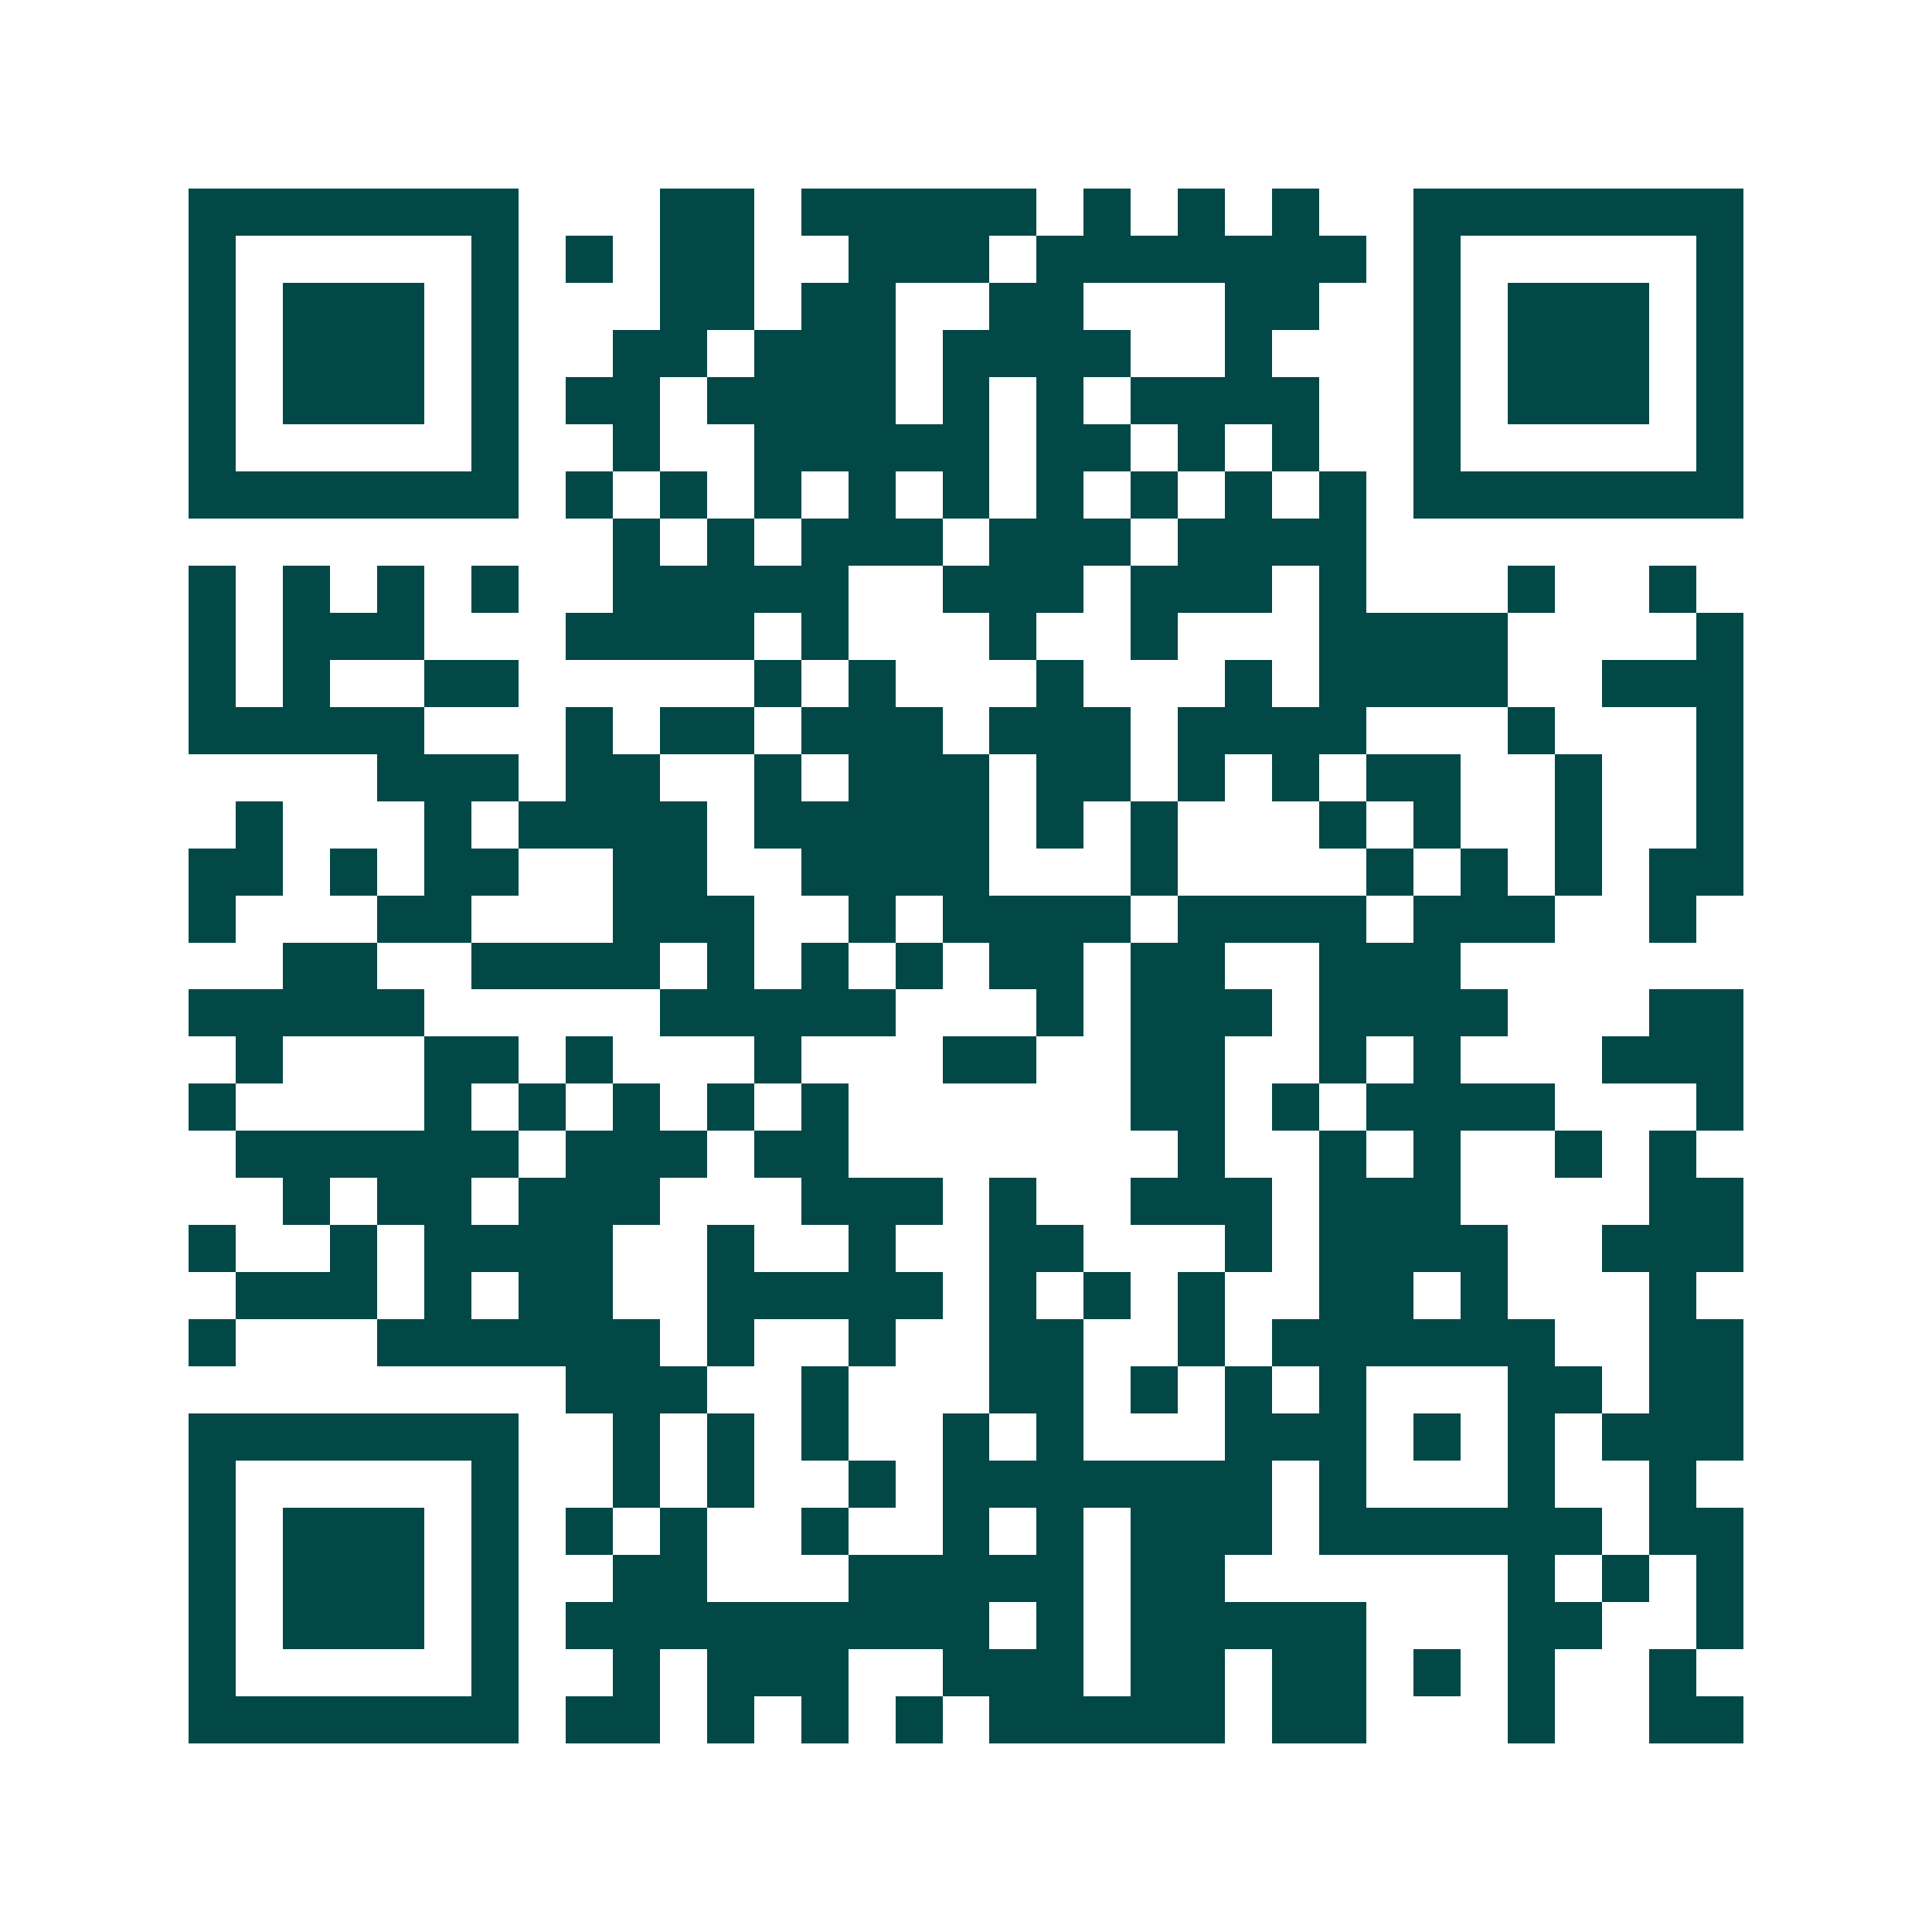 <svg xmlns="http://www.w3.org/2000/svg" width="200" height="200" viewBox="0 0 41 41" shape-rendering="crispEdges"><path fill="#ffffff" d="M0 0h41v41H0z"/><path stroke="#014847" d="M4 4.5h7m3 0h2m1 0h5m1 0h1m1 0h1m1 0h1m2 0h7M4 5.5h1m5 0h1m1 0h1m1 0h2m2 0h3m1 0h7m1 0h1m5 0h1M4 6.5h1m1 0h3m1 0h1m3 0h2m1 0h2m2 0h2m3 0h2m2 0h1m1 0h3m1 0h1M4 7.5h1m1 0h3m1 0h1m2 0h2m1 0h3m1 0h4m2 0h1m3 0h1m1 0h3m1 0h1M4 8.5h1m1 0h3m1 0h1m1 0h2m1 0h4m1 0h1m1 0h1m1 0h4m2 0h1m1 0h3m1 0h1M4 9.5h1m5 0h1m2 0h1m2 0h5m1 0h2m1 0h1m1 0h1m2 0h1m5 0h1M4 10.5h7m1 0h1m1 0h1m1 0h1m1 0h1m1 0h1m1 0h1m1 0h1m1 0h1m1 0h1m1 0h7M13 11.5h1m1 0h1m1 0h3m1 0h3m1 0h4M4 12.5h1m1 0h1m1 0h1m1 0h1m2 0h5m2 0h3m1 0h3m1 0h1m3 0h1m2 0h1M4 13.5h1m1 0h3m3 0h4m1 0h1m3 0h1m2 0h1m3 0h4m4 0h1M4 14.5h1m1 0h1m2 0h2m5 0h1m1 0h1m3 0h1m3 0h1m1 0h4m2 0h3M4 15.5h5m3 0h1m1 0h2m1 0h3m1 0h3m1 0h4m3 0h1m3 0h1M8 16.5h3m1 0h2m2 0h1m1 0h3m1 0h2m1 0h1m1 0h1m1 0h2m2 0h1m2 0h1M5 17.5h1m3 0h1m1 0h4m1 0h5m1 0h1m1 0h1m3 0h1m1 0h1m2 0h1m2 0h1M4 18.5h2m1 0h1m1 0h2m2 0h2m2 0h4m3 0h1m4 0h1m1 0h1m1 0h1m1 0h2M4 19.5h1m3 0h2m3 0h3m2 0h1m1 0h4m1 0h4m1 0h3m2 0h1M6 20.5h2m2 0h4m1 0h1m1 0h1m1 0h1m1 0h2m1 0h2m2 0h3M4 21.5h5m5 0h5m3 0h1m1 0h3m1 0h4m3 0h2M5 22.5h1m3 0h2m1 0h1m3 0h1m3 0h2m2 0h2m2 0h1m1 0h1m3 0h3M4 23.5h1m4 0h1m1 0h1m1 0h1m1 0h1m1 0h1m6 0h2m1 0h1m1 0h4m3 0h1M5 24.5h6m1 0h3m1 0h2m7 0h1m2 0h1m1 0h1m2 0h1m1 0h1M6 25.5h1m1 0h2m1 0h3m3 0h3m1 0h1m2 0h3m1 0h3m4 0h2M4 26.5h1m2 0h1m1 0h4m2 0h1m2 0h1m2 0h2m3 0h1m1 0h4m2 0h3M5 27.5h3m1 0h1m1 0h2m2 0h5m1 0h1m1 0h1m1 0h1m2 0h2m1 0h1m3 0h1M4 28.5h1m3 0h6m1 0h1m2 0h1m2 0h2m2 0h1m1 0h6m2 0h2M12 29.5h3m2 0h1m3 0h2m1 0h1m1 0h1m1 0h1m3 0h2m1 0h2M4 30.5h7m2 0h1m1 0h1m1 0h1m2 0h1m1 0h1m3 0h3m1 0h1m1 0h1m1 0h3M4 31.5h1m5 0h1m2 0h1m1 0h1m2 0h1m1 0h7m1 0h1m3 0h1m2 0h1M4 32.5h1m1 0h3m1 0h1m1 0h1m1 0h1m2 0h1m2 0h1m1 0h1m1 0h3m1 0h6m1 0h2M4 33.5h1m1 0h3m1 0h1m2 0h2m3 0h5m1 0h2m6 0h1m1 0h1m1 0h1M4 34.5h1m1 0h3m1 0h1m1 0h9m1 0h1m1 0h5m3 0h2m2 0h1M4 35.5h1m5 0h1m2 0h1m1 0h3m2 0h3m1 0h2m1 0h2m1 0h1m1 0h1m2 0h1M4 36.5h7m1 0h2m1 0h1m1 0h1m1 0h1m1 0h5m1 0h2m3 0h1m2 0h2"/></svg>
